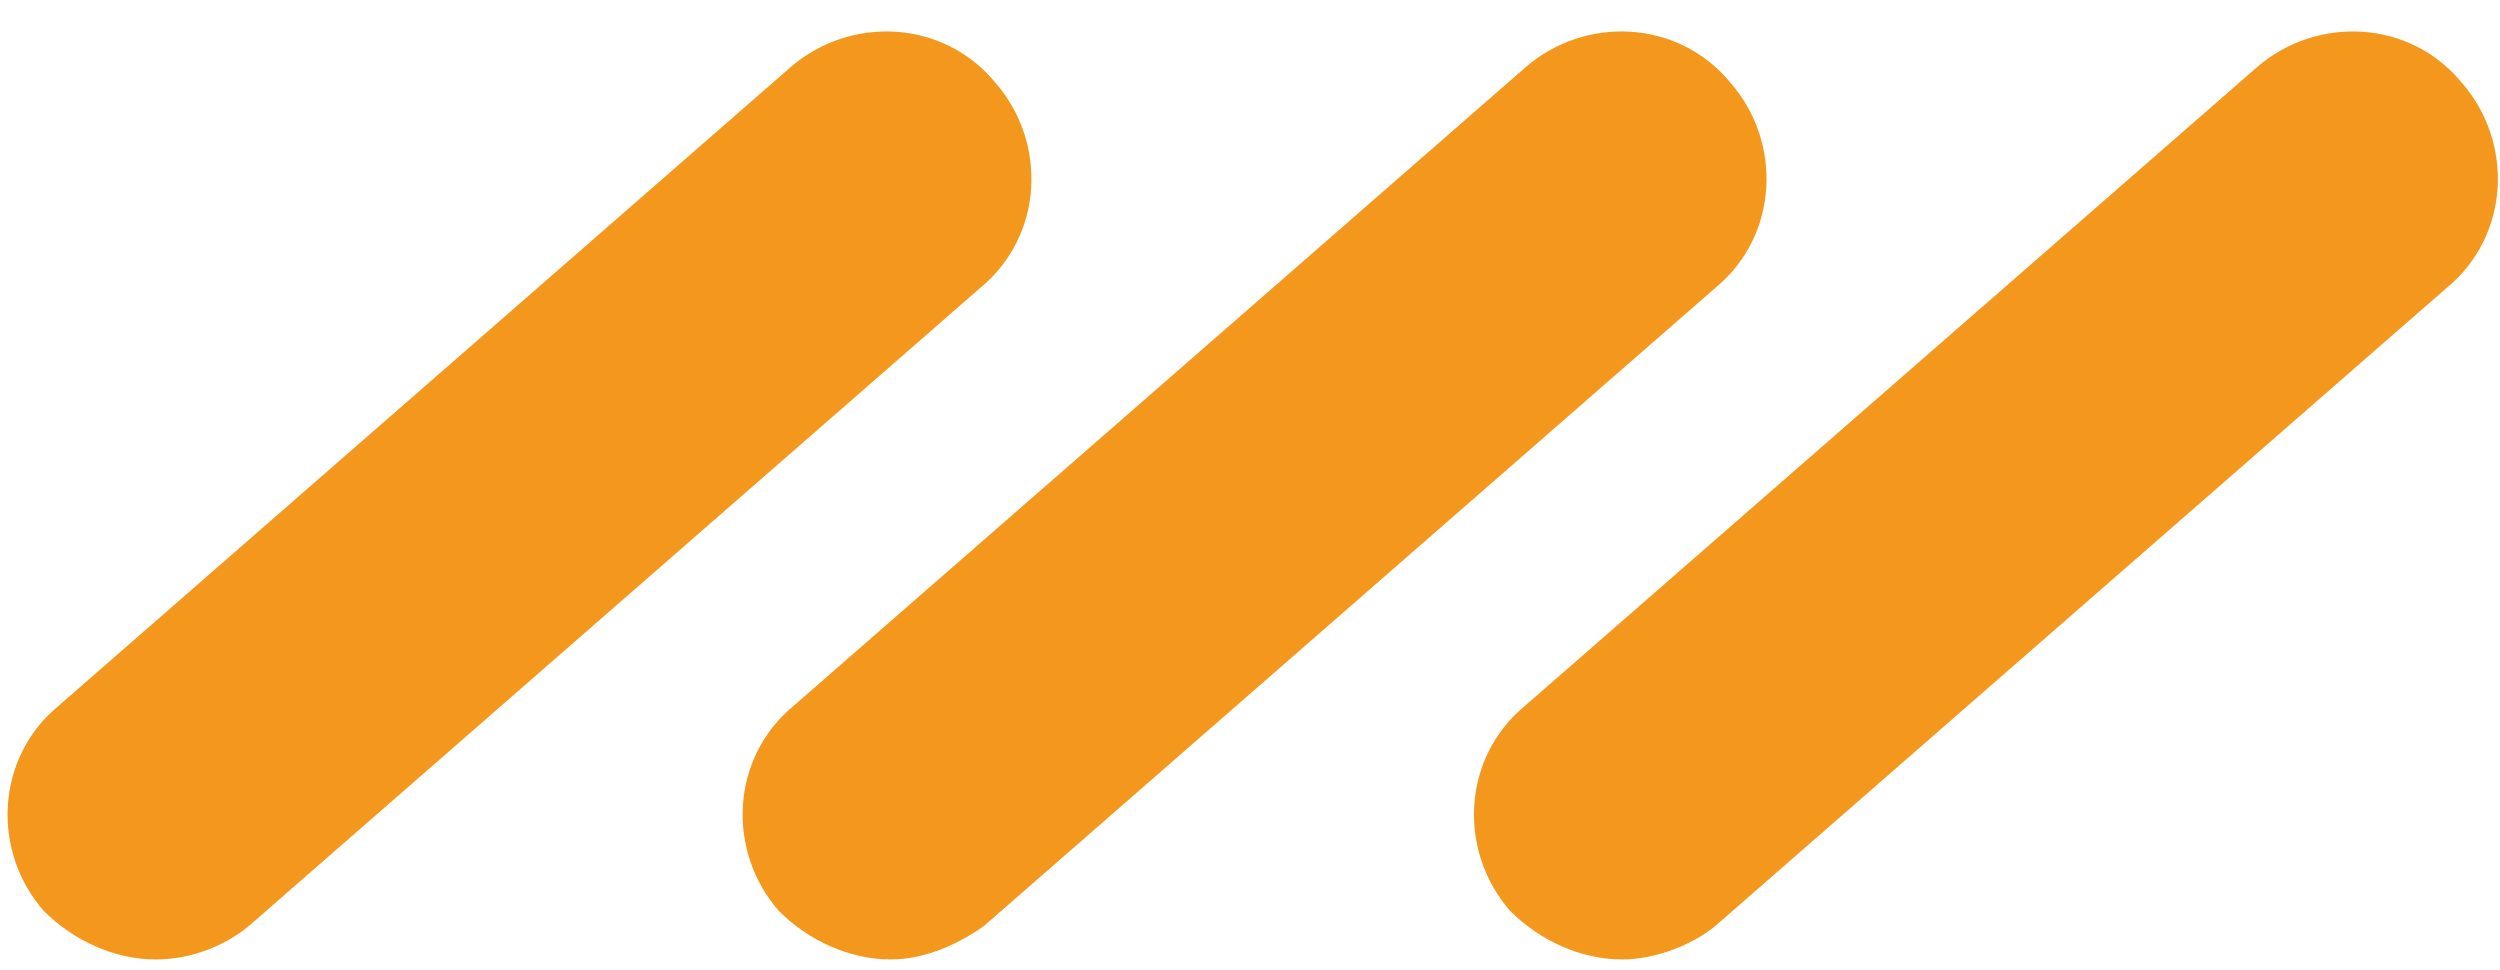<svg width="67" height="26" fill="none" xmlns="http://www.w3.org/2000/svg"><path d="M4.173 25.713c-1.1 0-2.2-.5-3-1.3-1.4-1.6-1.3-4.1.4-5.5l19.6-17.1c1.6-1.4 4.1-1.3 5.5.4 1.4 1.6 1.3 4.1-.4 5.5l-19.6 17.1c-.6.5-1.5.9-2.5.9Zm19.7 0c-1.1 0-2.2-.5-3-1.3-1.4-1.6-1.3-4.1.4-5.5l19.6-17.1c1.6-1.4 4.1-1.3 5.5.4 1.4 1.6 1.3 4.1-.4 5.5l-19.6 17.1c-.7.5-1.6.9-2.5.9Zm19.6 0c-1.1 0-2.2-.5-3-1.3-1.4-1.6-1.3-4.1.4-5.5l19.6-17.1c1.6-1.4 4.1-1.3 5.5.4 1.4 1.6 1.3 4.1-.4 5.5l-19.6 17.1c-.6.5-1.6.9-2.5.9Z" fill="#F3981C"/></svg>